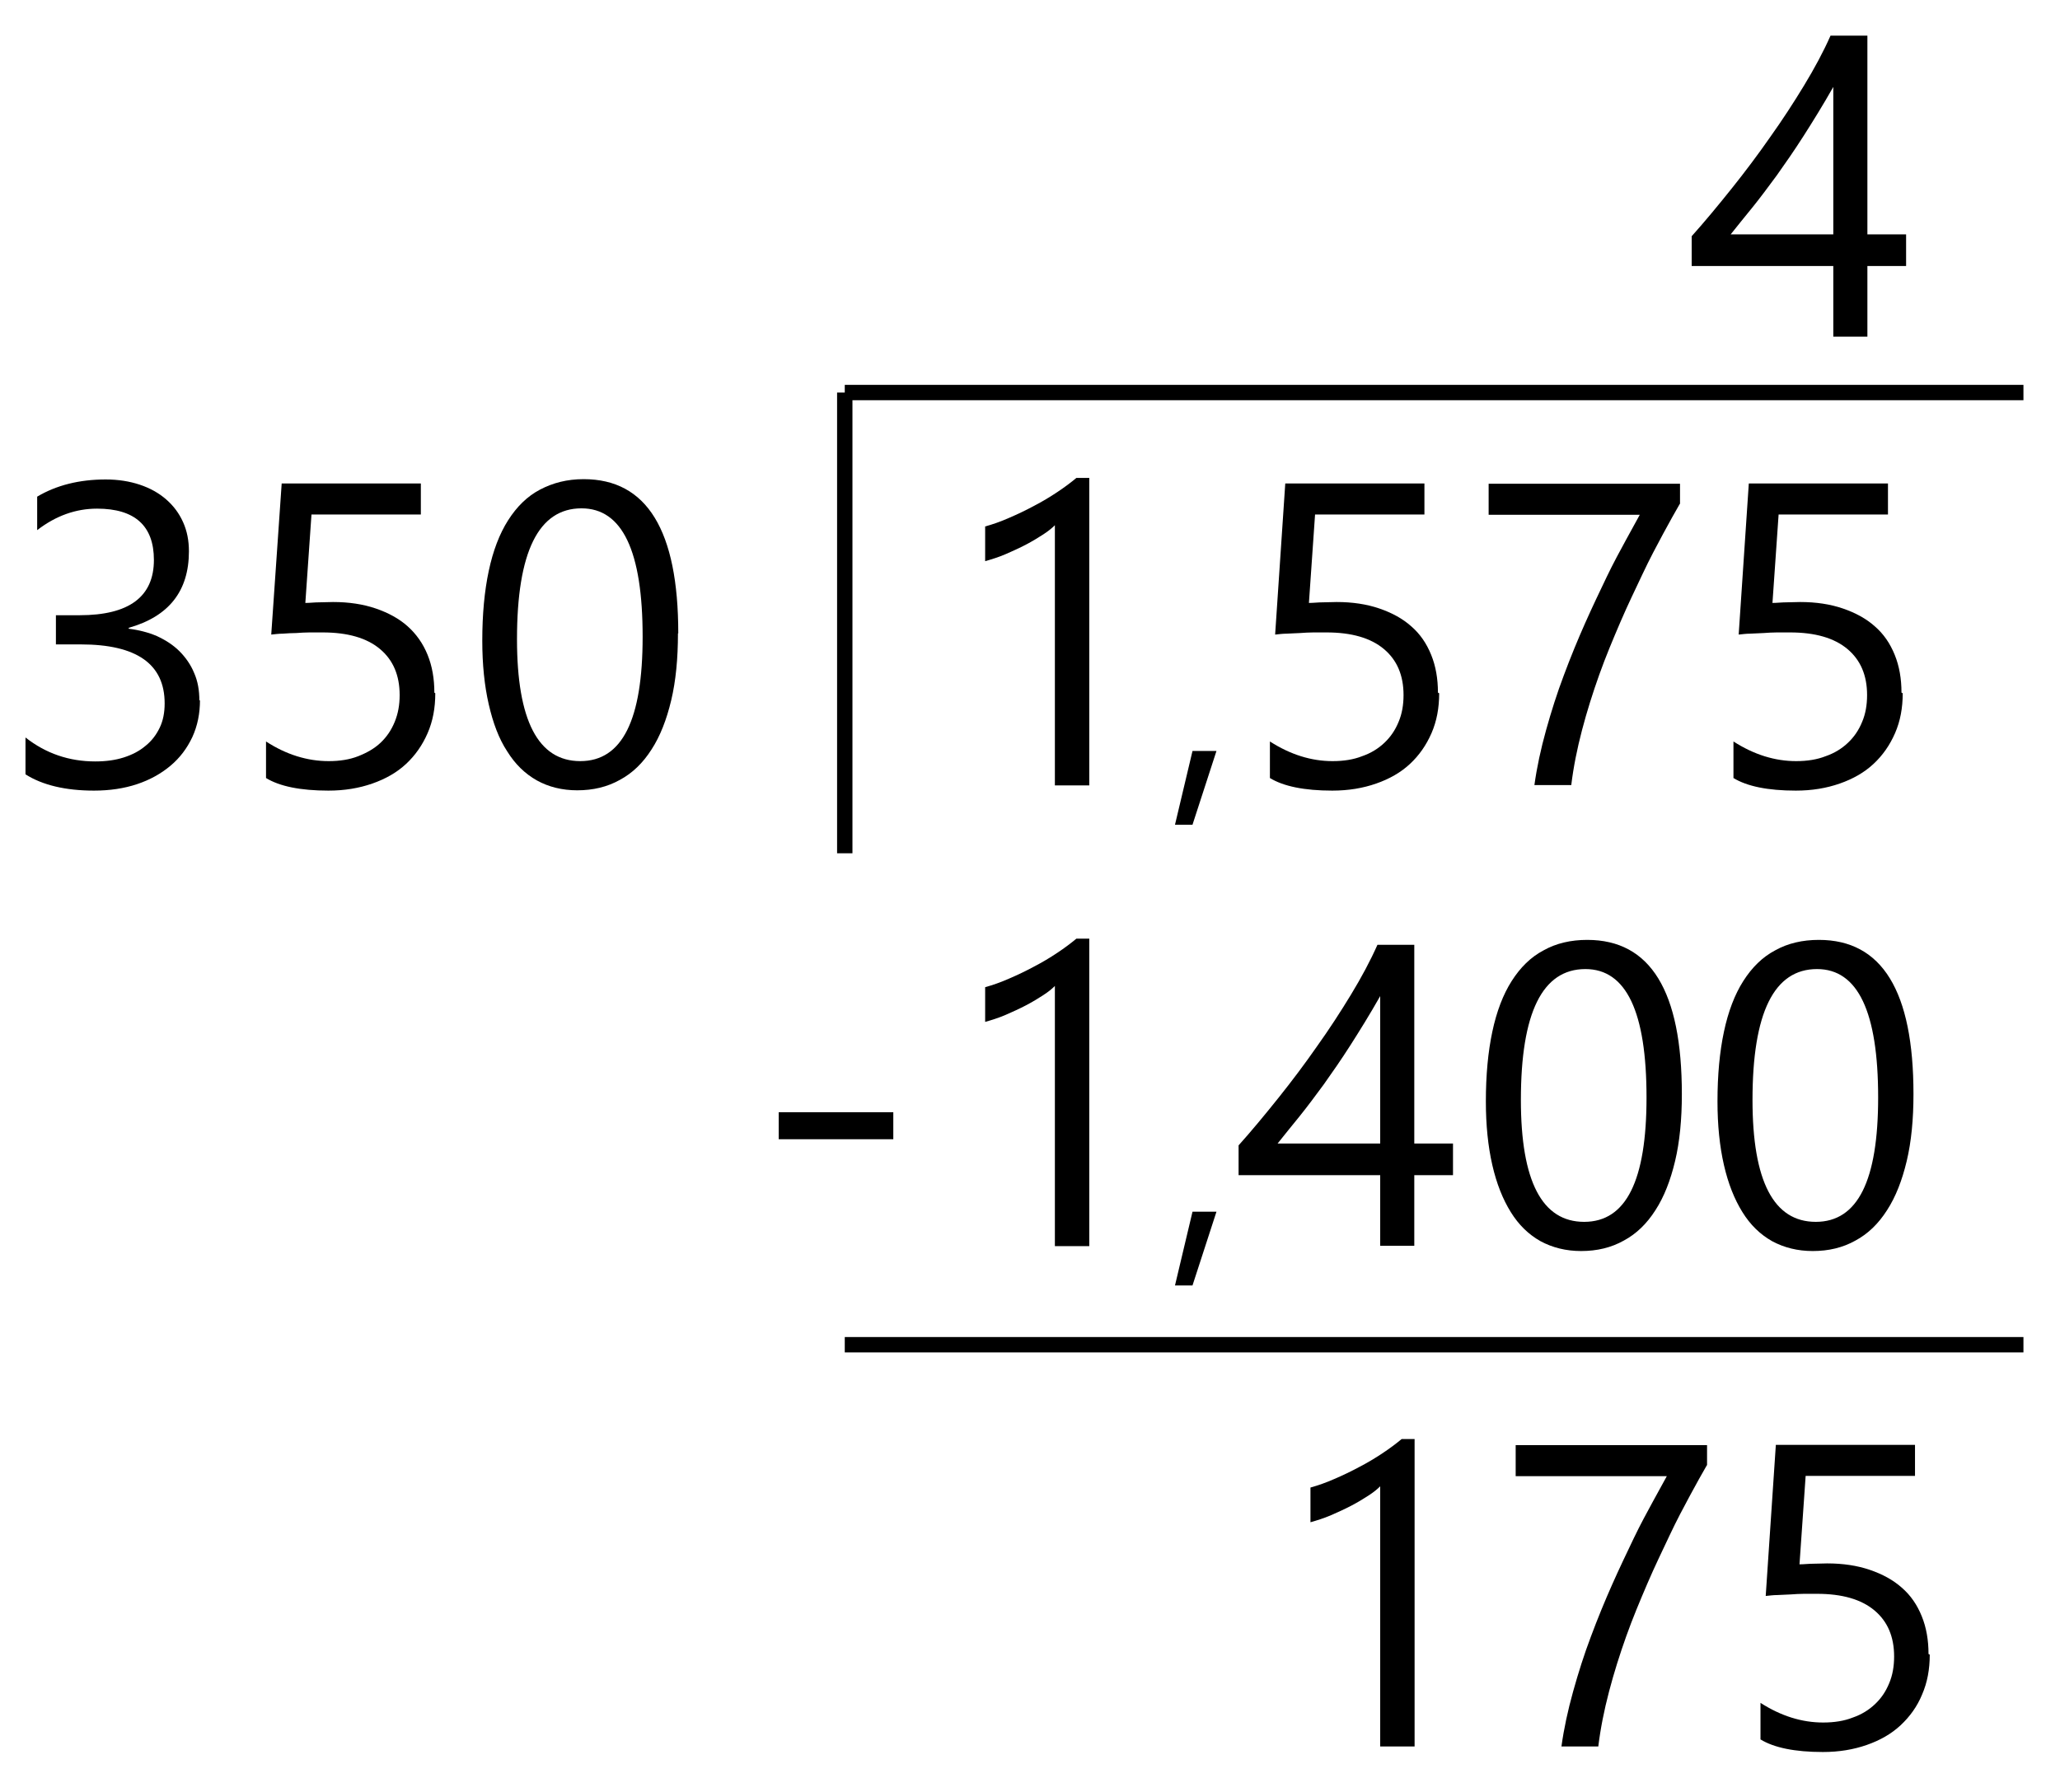 <?xml version="1.0" encoding="UTF-8"?> <svg xmlns="http://www.w3.org/2000/svg" id="Layer_1" data-name="Layer 1" viewBox="0 0 67.06 58.34"><defs><style> .cls-1 { stroke-width: 0px; } .cls-2 { fill: none; stroke: #000; stroke-miterlimit: 10; stroke-width: .5px; } </style></defs><g><path class="cls-1" d="m35.46,25.57h-1.12v-8.47c-.09.09-.21.19-.38.3-.17.11-.35.22-.56.33-.21.11-.43.21-.66.31-.23.1-.46.17-.67.23v-1.13c.25-.07.51-.16.78-.28.28-.12.55-.25.81-.39.27-.14.52-.29.76-.45s.44-.31.62-.46h.42v10.02Z"></path><path class="cls-1" d="m39.6,24.45l-.78,2.4h-.57l.57-2.4h.78Z"></path><path class="cls-1" d="m46.85,22.57c0,.48-.08.91-.25,1.3s-.4.72-.7,1c-.3.28-.67.49-1.1.64s-.9.23-1.43.23c-.91,0-1.59-.14-2.03-.41v-1.19c.67.43,1.35.64,2.04.64.36,0,.68-.05.96-.16.29-.1.53-.25.73-.44s.35-.41.46-.68c.11-.26.16-.55.16-.87,0-.64-.21-1.14-.64-1.5s-1.05-.54-1.87-.54c-.13,0-.27,0-.42,0s-.29.01-.44.02-.29.01-.43.02c-.14,0-.27.02-.38.03l.33-4.92h4.53v1.01h-3.56l-.2,2.88c.15,0,.3-.02.46-.02s.31-.01.44-.01c.52,0,.98.07,1.39.21s.76.33,1.04.58c.29.25.5.56.65.93.15.37.22.78.22,1.23Z"></path><path class="cls-1" d="m54.68,16.41c-.15.26-.33.58-.54.97-.21.39-.44.82-.67,1.31s-.48,1-.72,1.56-.48,1.13-.69,1.72-.4,1.19-.56,1.8c-.16.61-.28,1.21-.35,1.79h-1.2c.08-.58.21-1.18.38-1.79.17-.61.36-1.21.58-1.79.22-.59.45-1.15.69-1.69s.48-1.04.7-1.5.44-.86.63-1.21c.19-.35.34-.62.45-.82h-4.92v-1.01h6.23v.65Z"></path><path class="cls-1" d="m61.94,22.57c0,.48-.08.91-.25,1.3s-.4.72-.7,1c-.3.28-.67.49-1.1.64s-.9.23-1.43.23c-.91,0-1.59-.14-2.03-.41v-1.19c.67.43,1.35.64,2.04.64.36,0,.68-.05.96-.16.29-.1.53-.25.73-.44s.35-.41.46-.68c.11-.26.16-.55.16-.87,0-.64-.21-1.14-.64-1.5s-1.05-.54-1.87-.54c-.13,0-.27,0-.42,0s-.29.01-.44.02-.29.01-.43.02c-.14,0-.27.02-.38.03l.33-4.92h4.53v1.01h-3.56l-.2,2.88c.15,0,.3-.02.46-.02s.31-.01.44-.01c.52,0,.98.07,1.39.21s.76.33,1.04.58c.29.25.5.56.65.93.15.37.22.78.22,1.23Z"></path></g><g><path class="cls-1" d="m35.46,40.57h-1.12v-8.47c-.09.09-.21.19-.38.3-.17.11-.35.22-.56.33-.21.11-.43.21-.66.31-.23.1-.46.17-.67.23v-1.13c.25-.07.51-.16.78-.28.28-.12.55-.25.81-.39.27-.14.52-.29.76-.45s.44-.31.62-.46h.42v10.02Z"></path><path class="cls-1" d="m39.6,39.45l-.78,2.4h-.57l.57-2.4h.78Z"></path><path class="cls-1" d="m46.04,30.76v6.47h1.26v1.03h-1.26v2.3h-1.11v-2.3h-4.61v-.97c.43-.48.86-1,1.3-1.55s.86-1.11,1.25-1.67c.4-.56.77-1.13,1.11-1.69.34-.56.63-1.1.86-1.62h1.2Zm-4.45,6.47h3.34v-4.8c-.34.6-.67,1.13-.97,1.6s-.6.9-.87,1.28c-.28.38-.54.73-.79,1.04s-.49.6-.71.88Z"></path><path class="cls-1" d="m54.75,35.62c0,.82-.07,1.55-.22,2.18-.15.63-.36,1.17-.64,1.6-.28.44-.62.77-1.03.99-.41.23-.87.34-1.39.34-.49,0-.93-.11-1.32-.32-.39-.22-.71-.53-.97-.95s-.46-.92-.6-1.53-.21-1.3-.21-2.07c0-.86.07-1.61.21-2.27.14-.66.35-1.21.63-1.65s.62-.78,1.04-1c.41-.23.89-.34,1.42-.34,2.06,0,3.08,1.67,3.08,5.02Zm-1.15.11c0-2.79-.66-4.18-1.99-4.18-1.4,0-2.1,1.42-2.1,4.26,0,2.65.69,3.97,2.06,3.97s2.03-1.35,2.03-4.05Z"></path><path class="cls-1" d="m62.29,35.62c0,.82-.07,1.55-.22,2.18-.15.63-.36,1.17-.64,1.6-.28.44-.62.77-1.03.99-.41.23-.87.34-1.39.34-.49,0-.93-.11-1.32-.32-.39-.22-.71-.53-.97-.95s-.46-.92-.6-1.53-.21-1.3-.21-2.07c0-.86.07-1.61.21-2.27.14-.66.35-1.21.63-1.65s.62-.78,1.04-1c.41-.23.89-.34,1.42-.34,2.06,0,3.08,1.67,3.08,5.02Zm-1.15.11c0-2.79-.66-4.18-1.99-4.18-1.4,0-2.1,1.42-2.1,4.26,0,2.65.69,3.97,2.06,3.97s2.03-1.35,2.03-4.05Z"></path></g><line class="cls-2" x1="27.5" y1="27.78" x2="27.5" y2="12.78"></line><line class="cls-2" x1="27.5" y1="12.78" x2="65.87" y2="12.78"></line><line class="cls-2" x1="27.5" y1="43.78" x2="65.87" y2="43.78"></line><g><path class="cls-1" d="m6.51,22.79c0,.44-.08.84-.25,1.21-.17.36-.4.67-.71.93s-.67.46-1.09.6-.89.21-1.4.21c-.93,0-1.68-.18-2.23-.53v-1.2c.66.52,1.42.78,2.27.78.34,0,.65-.04.93-.13.28-.09.51-.21.71-.38.2-.16.35-.36.46-.59s.16-.49.16-.79c0-1.28-.91-1.92-2.73-1.92h-.81v-.95h.77c1.61,0,2.42-.6,2.42-1.8,0-1.11-.62-1.67-1.85-1.67-.69,0-1.34.23-1.95.7v-1.09c.62-.37,1.37-.56,2.23-.56.41,0,.78.06,1.11.17.33.11.62.27.86.48.24.21.42.45.55.74.13.29.19.6.19.95,0,1.29-.65,2.12-1.96,2.49v.03c.33.04.64.12.92.24.28.13.53.29.73.49s.37.44.48.71c.12.27.17.57.17.9Z"></path><path class="cls-1" d="m14.17,22.57c0,.48-.08.91-.25,1.3s-.4.72-.7,1c-.3.28-.67.49-1.1.64-.43.15-.9.23-1.43.23-.91,0-1.59-.14-2.03-.41v-1.19c.66.43,1.35.64,2.04.64.36,0,.68-.05.96-.16s.53-.25.73-.44c.2-.19.35-.41.46-.68s.16-.55.16-.87c0-.64-.21-1.14-.64-1.5-.43-.36-1.05-.54-1.87-.54-.13,0-.27,0-.42,0-.14,0-.29.01-.44.02-.14,0-.29.01-.43.02-.14,0-.27.02-.38.03l.34-4.92h4.53v1.01h-3.56l-.2,2.88c.15,0,.3-.02.46-.02s.31-.01.44-.01c.52,0,.98.07,1.39.21s.76.33,1.04.58.5.56.65.93c.15.37.22.78.22,1.23Z"></path><path class="cls-1" d="m22.07,20.62c0,.82-.07,1.55-.22,2.18s-.36,1.17-.64,1.6c-.28.44-.62.77-1.03.99-.41.23-.87.34-1.39.34-.49,0-.93-.11-1.31-.32-.39-.22-.71-.53-.97-.95-.27-.41-.46-.92-.6-1.53s-.21-1.3-.21-2.07c0-.86.07-1.61.21-2.27.14-.66.35-1.21.63-1.65.28-.44.62-.78,1.04-1s.88-.34,1.42-.34c2.06,0,3.08,1.67,3.08,5.02Zm-1.15.11c0-2.79-.66-4.18-1.99-4.18-1.4,0-2.1,1.42-2.1,4.26,0,2.65.69,3.97,2.06,3.97s2.03-1.35,2.03-4.05Z"></path></g><path class="cls-1" d="m60.79,1.16v6.47h1.26v1.03h-1.26v2.3h-1.11v-2.3h-4.61v-.97c.43-.48.86-1,1.3-1.55s.86-1.11,1.25-1.67c.4-.56.77-1.13,1.11-1.69.34-.56.63-1.1.86-1.62h1.2Zm-4.45,6.47h3.34V2.83c-.34.6-.67,1.13-.97,1.6s-.6.9-.87,1.28c-.28.38-.54.73-.79,1.04s-.49.6-.71.88Z"></path><g><path class="cls-1" d="m46.05,56.86h-1.12v-8.47c-.09.09-.21.19-.38.3-.17.11-.35.22-.56.33-.21.11-.43.21-.66.31-.23.1-.46.17-.67.23v-1.13c.25-.07.51-.16.78-.28.28-.12.55-.25.81-.39.27-.14.52-.29.76-.45s.44-.31.62-.46h.42v10.02Z"></path><path class="cls-1" d="m55.56,47.71c-.15.26-.33.58-.54.97-.21.39-.44.82-.67,1.31s-.48,1-.72,1.56-.48,1.13-.69,1.72c-.21.59-.4,1.19-.56,1.8-.16.61-.28,1.21-.35,1.79h-1.2c.08-.58.21-1.18.38-1.79.17-.61.36-1.21.58-1.79.22-.59.45-1.15.69-1.69s.48-1.04.7-1.5.44-.86.63-1.21c.19-.35.34-.62.45-.82h-4.92v-1.01h6.23v.65Z"></path><path class="cls-1" d="m62.82,53.87c0,.48-.08.91-.25,1.3-.16.39-.4.72-.7,1-.3.28-.67.49-1.1.64s-.9.23-1.43.23c-.91,0-1.59-.14-2.03-.41v-1.19c.67.43,1.35.64,2.04.64.36,0,.68-.05.96-.16.29-.1.53-.25.73-.44.2-.19.35-.41.46-.68.11-.26.16-.55.16-.87,0-.64-.21-1.14-.64-1.5s-1.05-.54-1.87-.54c-.13,0-.27,0-.42,0s-.29.01-.44.02-.29.01-.43.02c-.14,0-.27.02-.38.03l.33-4.92h4.53v1.01h-3.56l-.2,2.88c.15,0,.3-.02.46-.02s.31-.01.44-.01c.52,0,.98.07,1.39.21s.76.33,1.04.58c.29.25.5.56.65.93.15.37.22.78.22,1.23Z"></path></g><path class="cls-1" d="m29.08,37.09h-3.73v-.88h3.73v.88Z"></path></svg> 